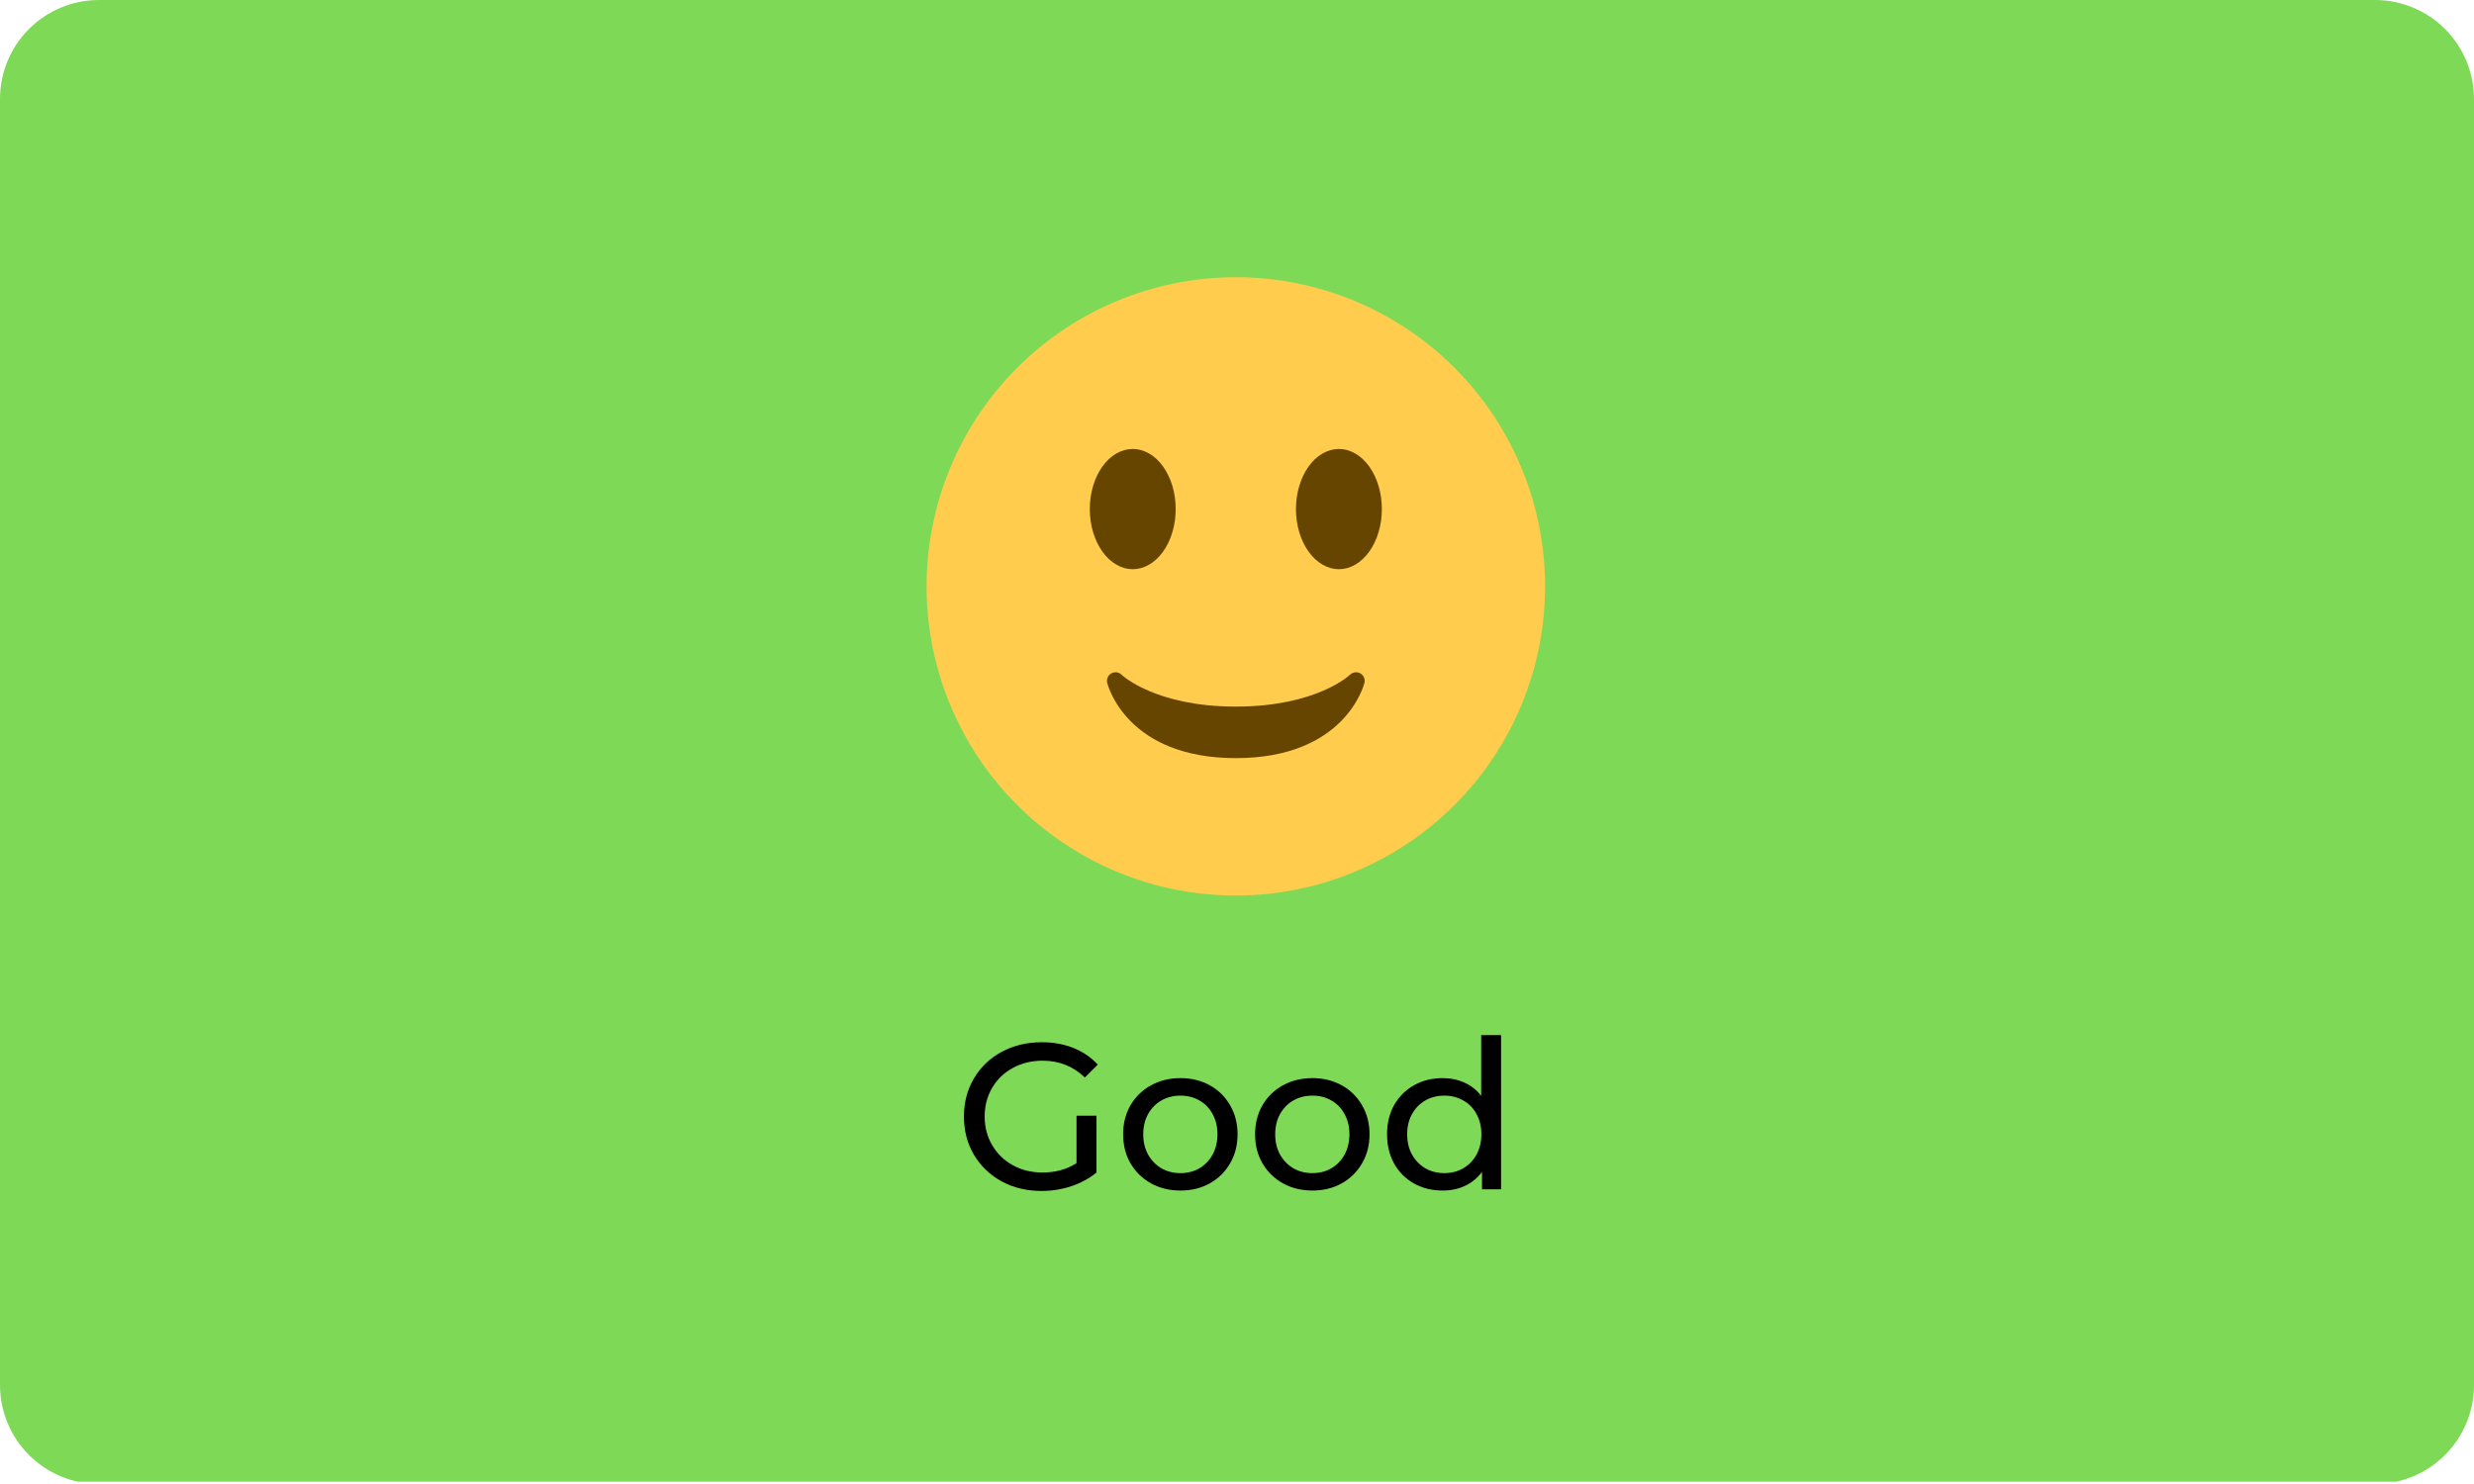 <svg xmlns="http://www.w3.org/2000/svg" xmlns:xlink="http://www.w3.org/1999/xlink" width="500" zoomAndPan="magnify" viewBox="0 0 375 225" height="300" preserveAspectRatio="xMidYMid meet" version="1.0"><defs><g/><clipPath id="b365523240"><path d="M 15 0 L 360 0 C 363.977 0 367.793 1.582 370.605 4.395 C 373.418 7.207 375 11.023 375 15 L 375 210 C 375 213.977 373.418 217.793 370.605 220.605 C 367.793 223.418 363.977 225 360 225 L 15 225 C 11.023 225 7.207 223.418 4.395 220.605 C 1.582 217.793 0 213.977 0 210 L 0 15 C 0 11.023 1.582 7.207 4.395 4.395 C 7.207 1.582 11.023 0 15 0 " clip-rule="nonzero"/></clipPath><clipPath id="d9a1bd039a"><path d="M 140.445 42.027 L 234.195 42.027 L 234.195 135.777 L 140.445 135.777 Z M 140.445 42.027 " clip-rule="nonzero"/></clipPath></defs><g clip-path="url(#b365523240)"><path fill="#7ed957" d="M 0 0 L 375.469 0 L 375.469 224.648 L 0 224.648 Z M 0 0 " fill-opacity="1" fill-rule="nonzero"/></g><g clip-path="url(#d9a1bd039a)"><path fill="#ffcc4d" d="M 234.195 88.902 C 234.195 90.438 234.121 91.969 233.973 93.5 C 233.82 95.027 233.598 96.543 233.297 98.047 C 232.996 99.555 232.625 101.043 232.18 102.512 C 231.734 103.98 231.215 105.422 230.629 106.844 C 230.043 108.262 229.387 109.645 228.664 111 C 227.938 112.355 227.148 113.668 226.297 114.945 C 225.445 116.223 224.531 117.453 223.559 118.641 C 222.582 119.828 221.555 120.965 220.469 122.051 C 219.383 123.137 218.246 124.164 217.059 125.137 C 215.871 126.113 214.641 127.027 213.363 127.879 C 212.09 128.73 210.773 129.52 209.418 130.242 C 208.066 130.969 206.68 131.621 205.262 132.211 C 203.844 132.797 202.398 133.316 200.93 133.762 C 199.461 134.207 197.973 134.578 196.469 134.879 C 194.961 135.176 193.445 135.402 191.918 135.555 C 190.391 135.703 188.855 135.777 187.32 135.777 C 185.785 135.777 184.254 135.703 182.727 135.555 C 181.199 135.402 179.684 135.176 178.176 134.879 C 176.672 134.578 175.184 134.207 173.715 133.762 C 172.246 133.316 170.801 132.797 169.383 132.211 C 167.965 131.621 166.578 130.969 165.227 130.242 C 163.871 129.52 162.555 128.73 161.281 127.879 C 160.004 127.027 158.773 126.113 157.586 125.137 C 156.398 124.164 155.262 123.137 154.176 122.051 C 153.09 120.965 152.062 119.828 151.086 118.641 C 150.113 117.453 149.199 116.223 148.348 114.945 C 147.492 113.668 146.707 112.355 145.98 111 C 145.258 109.645 144.602 108.262 144.016 106.844 C 143.426 105.422 142.91 103.98 142.465 102.512 C 142.02 101.043 141.648 99.555 141.348 98.047 C 141.047 96.543 140.824 95.027 140.672 93.5 C 140.523 91.969 140.445 90.438 140.445 88.902 C 140.445 87.367 140.523 85.836 140.672 84.309 C 140.824 82.781 141.047 81.266 141.348 79.758 C 141.648 78.254 142.02 76.766 142.465 75.297 C 142.91 73.828 143.426 72.383 144.016 70.965 C 144.602 69.547 145.258 68.16 145.98 66.809 C 146.707 65.453 147.492 64.137 148.348 62.859 C 149.199 61.586 150.113 60.352 151.086 59.168 C 152.062 57.98 153.09 56.844 154.176 55.758 C 155.262 54.672 156.398 53.645 157.586 52.668 C 158.773 51.695 160.004 50.781 161.281 49.93 C 162.555 49.074 163.871 48.289 165.227 47.562 C 166.578 46.84 167.965 46.184 169.383 45.598 C 170.801 45.008 172.246 44.492 173.715 44.047 C 175.184 43.602 176.672 43.23 178.176 42.93 C 179.684 42.629 181.199 42.406 182.727 42.254 C 184.254 42.105 185.785 42.027 187.32 42.027 C 188.855 42.027 190.391 42.105 191.918 42.254 C 193.445 42.406 194.961 42.629 196.469 42.93 C 197.973 43.23 199.461 43.602 200.93 44.047 C 202.398 44.492 203.844 45.008 205.262 45.598 C 206.68 46.184 208.066 46.84 209.418 47.562 C 210.773 48.289 212.09 49.074 213.363 49.93 C 214.641 50.781 215.871 51.695 217.059 52.668 C 218.246 53.645 219.383 54.672 220.469 55.758 C 221.555 56.844 222.582 57.98 223.559 59.168 C 224.531 60.352 225.445 61.586 226.297 62.859 C 227.148 64.137 227.938 65.453 228.664 66.809 C 229.387 68.16 230.043 69.547 230.629 70.965 C 231.215 72.383 231.734 73.828 232.18 75.297 C 232.625 76.766 232.996 78.254 233.297 79.758 C 233.598 81.266 233.82 82.781 233.973 84.309 C 234.121 85.836 234.195 87.367 234.195 88.902 Z M 234.195 88.902 " fill-opacity="1" fill-rule="nonzero"/></g><path fill="#664500" d="M 167.828 103.543 C 167.945 104.008 170.871 114.945 187.32 114.945 C 203.773 114.945 206.695 104.008 206.812 103.543 C 206.957 102.977 206.703 102.391 206.195 102.098 C 205.688 101.809 205.055 101.895 204.633 102.301 C 204.586 102.348 199.547 107.133 187.32 107.133 C 175.098 107.133 170.055 102.348 170.008 102.301 C 169.758 102.055 169.426 101.926 169.094 101.926 C 168.875 101.926 168.652 101.98 168.453 102.09 C 167.941 102.383 167.688 102.973 167.828 103.543 Z M 167.828 103.543 " fill-opacity="1" fill-rule="nonzero"/><path fill="#664500" d="M 178.207 77.184 C 178.207 77.785 178.164 78.375 178.082 78.965 C 178 79.551 177.875 80.121 177.711 80.672 C 177.547 81.227 177.348 81.75 177.109 82.25 C 176.871 82.746 176.602 83.207 176.301 83.629 C 176 84.055 175.668 84.43 175.312 84.762 C 174.957 85.098 174.582 85.375 174.188 85.605 C 173.793 85.836 173.387 86.008 172.969 86.125 C 172.547 86.242 172.125 86.301 171.695 86.301 C 171.27 86.301 170.848 86.242 170.426 86.125 C 170.008 86.008 169.602 85.836 169.207 85.605 C 168.812 85.375 168.434 85.098 168.078 84.762 C 167.727 84.43 167.395 84.055 167.094 83.629 C 166.793 83.207 166.52 82.746 166.285 82.25 C 166.047 81.75 165.848 81.227 165.684 80.672 C 165.52 80.121 165.395 79.551 165.312 78.965 C 165.227 78.375 165.188 77.785 165.188 77.184 C 165.188 76.586 165.227 75.992 165.312 75.406 C 165.395 74.82 165.52 74.25 165.684 73.695 C 165.848 73.145 166.047 72.617 166.285 72.121 C 166.52 71.625 166.793 71.164 167.094 70.738 C 167.395 70.316 167.727 69.938 168.078 69.605 C 168.434 69.273 168.812 68.992 169.207 68.766 C 169.602 68.535 170.008 68.363 170.426 68.246 C 170.848 68.129 171.27 68.07 171.695 68.07 C 172.125 68.07 172.547 68.129 172.969 68.246 C 173.387 68.363 173.793 68.535 174.188 68.766 C 174.582 68.992 174.957 69.273 175.312 69.605 C 175.668 69.938 176 70.316 176.301 70.738 C 176.602 71.164 176.871 71.625 177.109 72.121 C 177.348 72.617 177.547 73.145 177.711 73.695 C 177.875 74.25 178 74.82 178.082 75.406 C 178.164 75.992 178.207 76.586 178.207 77.184 Z M 178.207 77.184 " fill-opacity="1" fill-rule="nonzero"/><path fill="#664500" d="M 209.457 77.184 C 209.457 77.785 209.414 78.375 209.332 78.965 C 209.25 79.551 209.125 80.121 208.961 80.672 C 208.797 81.227 208.598 81.75 208.359 82.25 C 208.121 82.746 207.852 83.207 207.551 83.629 C 207.25 84.055 206.918 84.43 206.562 84.762 C 206.207 85.098 205.832 85.375 205.438 85.605 C 205.043 85.836 204.637 86.008 204.219 86.125 C 203.797 86.242 203.375 86.301 202.945 86.301 C 202.52 86.301 202.098 86.242 201.676 86.125 C 201.258 86.008 200.852 85.836 200.457 85.605 C 200.062 85.375 199.684 85.098 199.328 84.762 C 198.977 84.43 198.645 84.055 198.344 83.629 C 198.043 83.207 197.77 82.746 197.535 82.25 C 197.297 81.75 197.098 81.227 196.934 80.672 C 196.77 80.121 196.645 79.551 196.562 78.965 C 196.477 78.375 196.438 77.785 196.438 77.184 C 196.438 76.586 196.477 75.992 196.562 75.406 C 196.645 74.82 196.77 74.25 196.934 73.695 C 197.098 73.145 197.297 72.617 197.535 72.121 C 197.77 71.625 198.043 71.164 198.344 70.738 C 198.645 70.316 198.977 69.938 199.328 69.605 C 199.684 69.273 200.062 68.992 200.457 68.766 C 200.852 68.535 201.258 68.363 201.676 68.246 C 202.098 68.129 202.52 68.07 202.945 68.07 C 203.375 68.07 203.797 68.129 204.219 68.246 C 204.637 68.363 205.043 68.535 205.438 68.766 C 205.832 68.992 206.207 69.273 206.562 69.605 C 206.918 69.938 207.25 70.316 207.551 70.738 C 207.852 71.164 208.121 71.625 208.359 72.121 C 208.598 72.617 208.797 73.145 208.961 73.695 C 209.125 74.25 209.25 74.82 209.332 75.406 C 209.414 75.992 209.457 76.586 209.457 77.184 Z M 209.457 77.184 " fill-opacity="1" fill-rule="nonzero"/><g fill="#000000" fill-opacity="1"><g transform="translate(144.595, 180.319)"><g><path d="M 18.578 -11.156 L 21.609 -11.156 L 21.609 -2.547 C 20.516 -1.648 19.242 -0.957 17.797 -0.469 C 16.348 0.008 14.836 0.25 13.266 0.25 C 11.035 0.25 9.023 -0.234 7.234 -1.203 C 5.453 -2.18 4.051 -3.523 3.031 -5.234 C 2.02 -6.953 1.516 -8.883 1.516 -11.031 C 1.516 -13.164 2.02 -15.094 3.031 -16.812 C 4.051 -18.539 5.457 -19.883 7.25 -20.844 C 9.051 -21.812 11.078 -22.297 13.328 -22.297 C 15.086 -22.297 16.688 -22.004 18.125 -21.422 C 19.562 -20.848 20.785 -20.008 21.797 -18.906 L 19.844 -16.953 C 18.082 -18.648 15.953 -19.5 13.453 -19.5 C 11.773 -19.5 10.27 -19.133 8.938 -18.406 C 7.602 -17.688 6.555 -16.68 5.797 -15.391 C 5.035 -14.098 4.656 -12.645 4.656 -11.031 C 4.656 -9.426 5.035 -7.977 5.797 -6.688 C 6.555 -5.395 7.602 -4.379 8.938 -3.641 C 10.27 -2.91 11.766 -2.547 13.422 -2.547 C 15.391 -2.547 17.109 -3.02 18.578 -3.969 Z M 18.578 -11.156 "/></g></g></g><g fill="#000000" fill-opacity="1"><g transform="translate(168.913, 180.319)"><g><path d="M 10.016 0.188 C 8.359 0.188 6.867 -0.176 5.547 -0.906 C 4.223 -1.645 3.188 -2.66 2.438 -3.953 C 1.695 -5.242 1.328 -6.707 1.328 -8.344 C 1.328 -9.977 1.695 -11.441 2.438 -12.734 C 3.188 -14.023 4.223 -15.035 5.547 -15.766 C 6.867 -16.492 8.359 -16.859 10.016 -16.859 C 11.672 -16.859 13.156 -16.492 14.469 -15.766 C 15.781 -15.035 16.805 -14.023 17.547 -12.734 C 18.297 -11.441 18.672 -9.977 18.672 -8.344 C 18.672 -6.707 18.297 -5.242 17.547 -3.953 C 16.805 -2.66 15.781 -1.645 14.469 -0.906 C 13.156 -0.176 11.672 0.188 10.016 0.188 Z M 10.016 -2.453 C 11.086 -2.453 12.047 -2.695 12.891 -3.188 C 13.742 -3.688 14.41 -4.379 14.891 -5.266 C 15.379 -6.16 15.625 -7.188 15.625 -8.344 C 15.625 -9.5 15.379 -10.52 14.891 -11.406 C 14.41 -12.301 13.742 -12.988 12.891 -13.469 C 12.047 -13.957 11.086 -14.203 10.016 -14.203 C 8.941 -14.203 7.977 -13.957 7.125 -13.469 C 6.281 -12.988 5.609 -12.301 5.109 -11.406 C 4.617 -10.52 4.375 -9.5 4.375 -8.344 C 4.375 -7.188 4.617 -6.16 5.109 -5.266 C 5.609 -4.379 6.281 -3.688 7.125 -3.188 C 7.977 -2.695 8.941 -2.453 10.016 -2.453 Z M 10.016 -2.453 "/></g></g></g><g fill="#000000" fill-opacity="1"><g transform="translate(188.915, 180.319)"><g><path d="M 10.016 0.188 C 8.359 0.188 6.867 -0.176 5.547 -0.906 C 4.223 -1.645 3.188 -2.66 2.438 -3.953 C 1.695 -5.242 1.328 -6.707 1.328 -8.344 C 1.328 -9.977 1.695 -11.441 2.438 -12.734 C 3.188 -14.023 4.223 -15.035 5.547 -15.766 C 6.867 -16.492 8.359 -16.859 10.016 -16.859 C 11.672 -16.859 13.156 -16.492 14.469 -15.766 C 15.781 -15.035 16.805 -14.023 17.547 -12.734 C 18.297 -11.441 18.672 -9.977 18.672 -8.344 C 18.672 -6.707 18.297 -5.242 17.547 -3.953 C 16.805 -2.66 15.781 -1.645 14.469 -0.906 C 13.156 -0.176 11.672 0.188 10.016 0.188 Z M 10.016 -2.453 C 11.086 -2.453 12.047 -2.695 12.891 -3.188 C 13.742 -3.688 14.41 -4.379 14.891 -5.266 C 15.379 -6.16 15.625 -7.188 15.625 -8.344 C 15.625 -9.5 15.379 -10.52 14.891 -11.406 C 14.41 -12.301 13.742 -12.988 12.891 -13.469 C 12.047 -13.957 11.086 -14.203 10.016 -14.203 C 8.941 -14.203 7.977 -13.957 7.125 -13.469 C 6.281 -12.988 5.609 -12.301 5.109 -11.406 C 4.617 -10.52 4.375 -9.5 4.375 -8.344 C 4.375 -7.188 4.617 -6.16 5.109 -5.266 C 5.609 -4.379 6.281 -3.688 7.125 -3.188 C 7.977 -2.695 8.941 -2.453 10.016 -2.453 Z M 10.016 -2.453 "/></g></g></g><g fill="#000000" fill-opacity="1"><g transform="translate(208.918, 180.319)"><g><path d="M 18.609 -23.375 L 18.609 0 L 15.719 0 L 15.719 -2.641 C 15.039 -1.723 14.188 -1.02 13.156 -0.531 C 12.133 -0.051 11.004 0.188 9.766 0.188 C 8.148 0.188 6.703 -0.164 5.422 -0.875 C 4.141 -1.594 3.133 -2.598 2.406 -3.891 C 1.688 -5.18 1.328 -6.664 1.328 -8.344 C 1.328 -10.031 1.688 -11.508 2.406 -12.781 C 3.133 -14.062 4.141 -15.062 5.422 -15.781 C 6.703 -16.5 8.148 -16.859 9.766 -16.859 C 10.961 -16.859 12.062 -16.629 13.062 -16.172 C 14.07 -15.723 14.914 -15.055 15.594 -14.172 L 15.594 -23.375 Z M 10.016 -2.453 C 11.066 -2.453 12.02 -2.695 12.875 -3.188 C 13.738 -3.688 14.41 -4.379 14.891 -5.266 C 15.379 -6.16 15.625 -7.188 15.625 -8.344 C 15.625 -9.5 15.379 -10.52 14.891 -11.406 C 14.41 -12.301 13.738 -12.988 12.875 -13.469 C 12.02 -13.957 11.066 -14.203 10.016 -14.203 C 8.941 -14.203 7.977 -13.957 7.125 -13.469 C 6.281 -12.988 5.609 -12.301 5.109 -11.406 C 4.617 -10.52 4.375 -9.5 4.375 -8.344 C 4.375 -7.188 4.617 -6.16 5.109 -5.266 C 5.609 -4.379 6.281 -3.688 7.125 -3.188 C 7.977 -2.695 8.941 -2.453 10.016 -2.453 Z M 10.016 -2.453 "/></g></g></g></svg>
